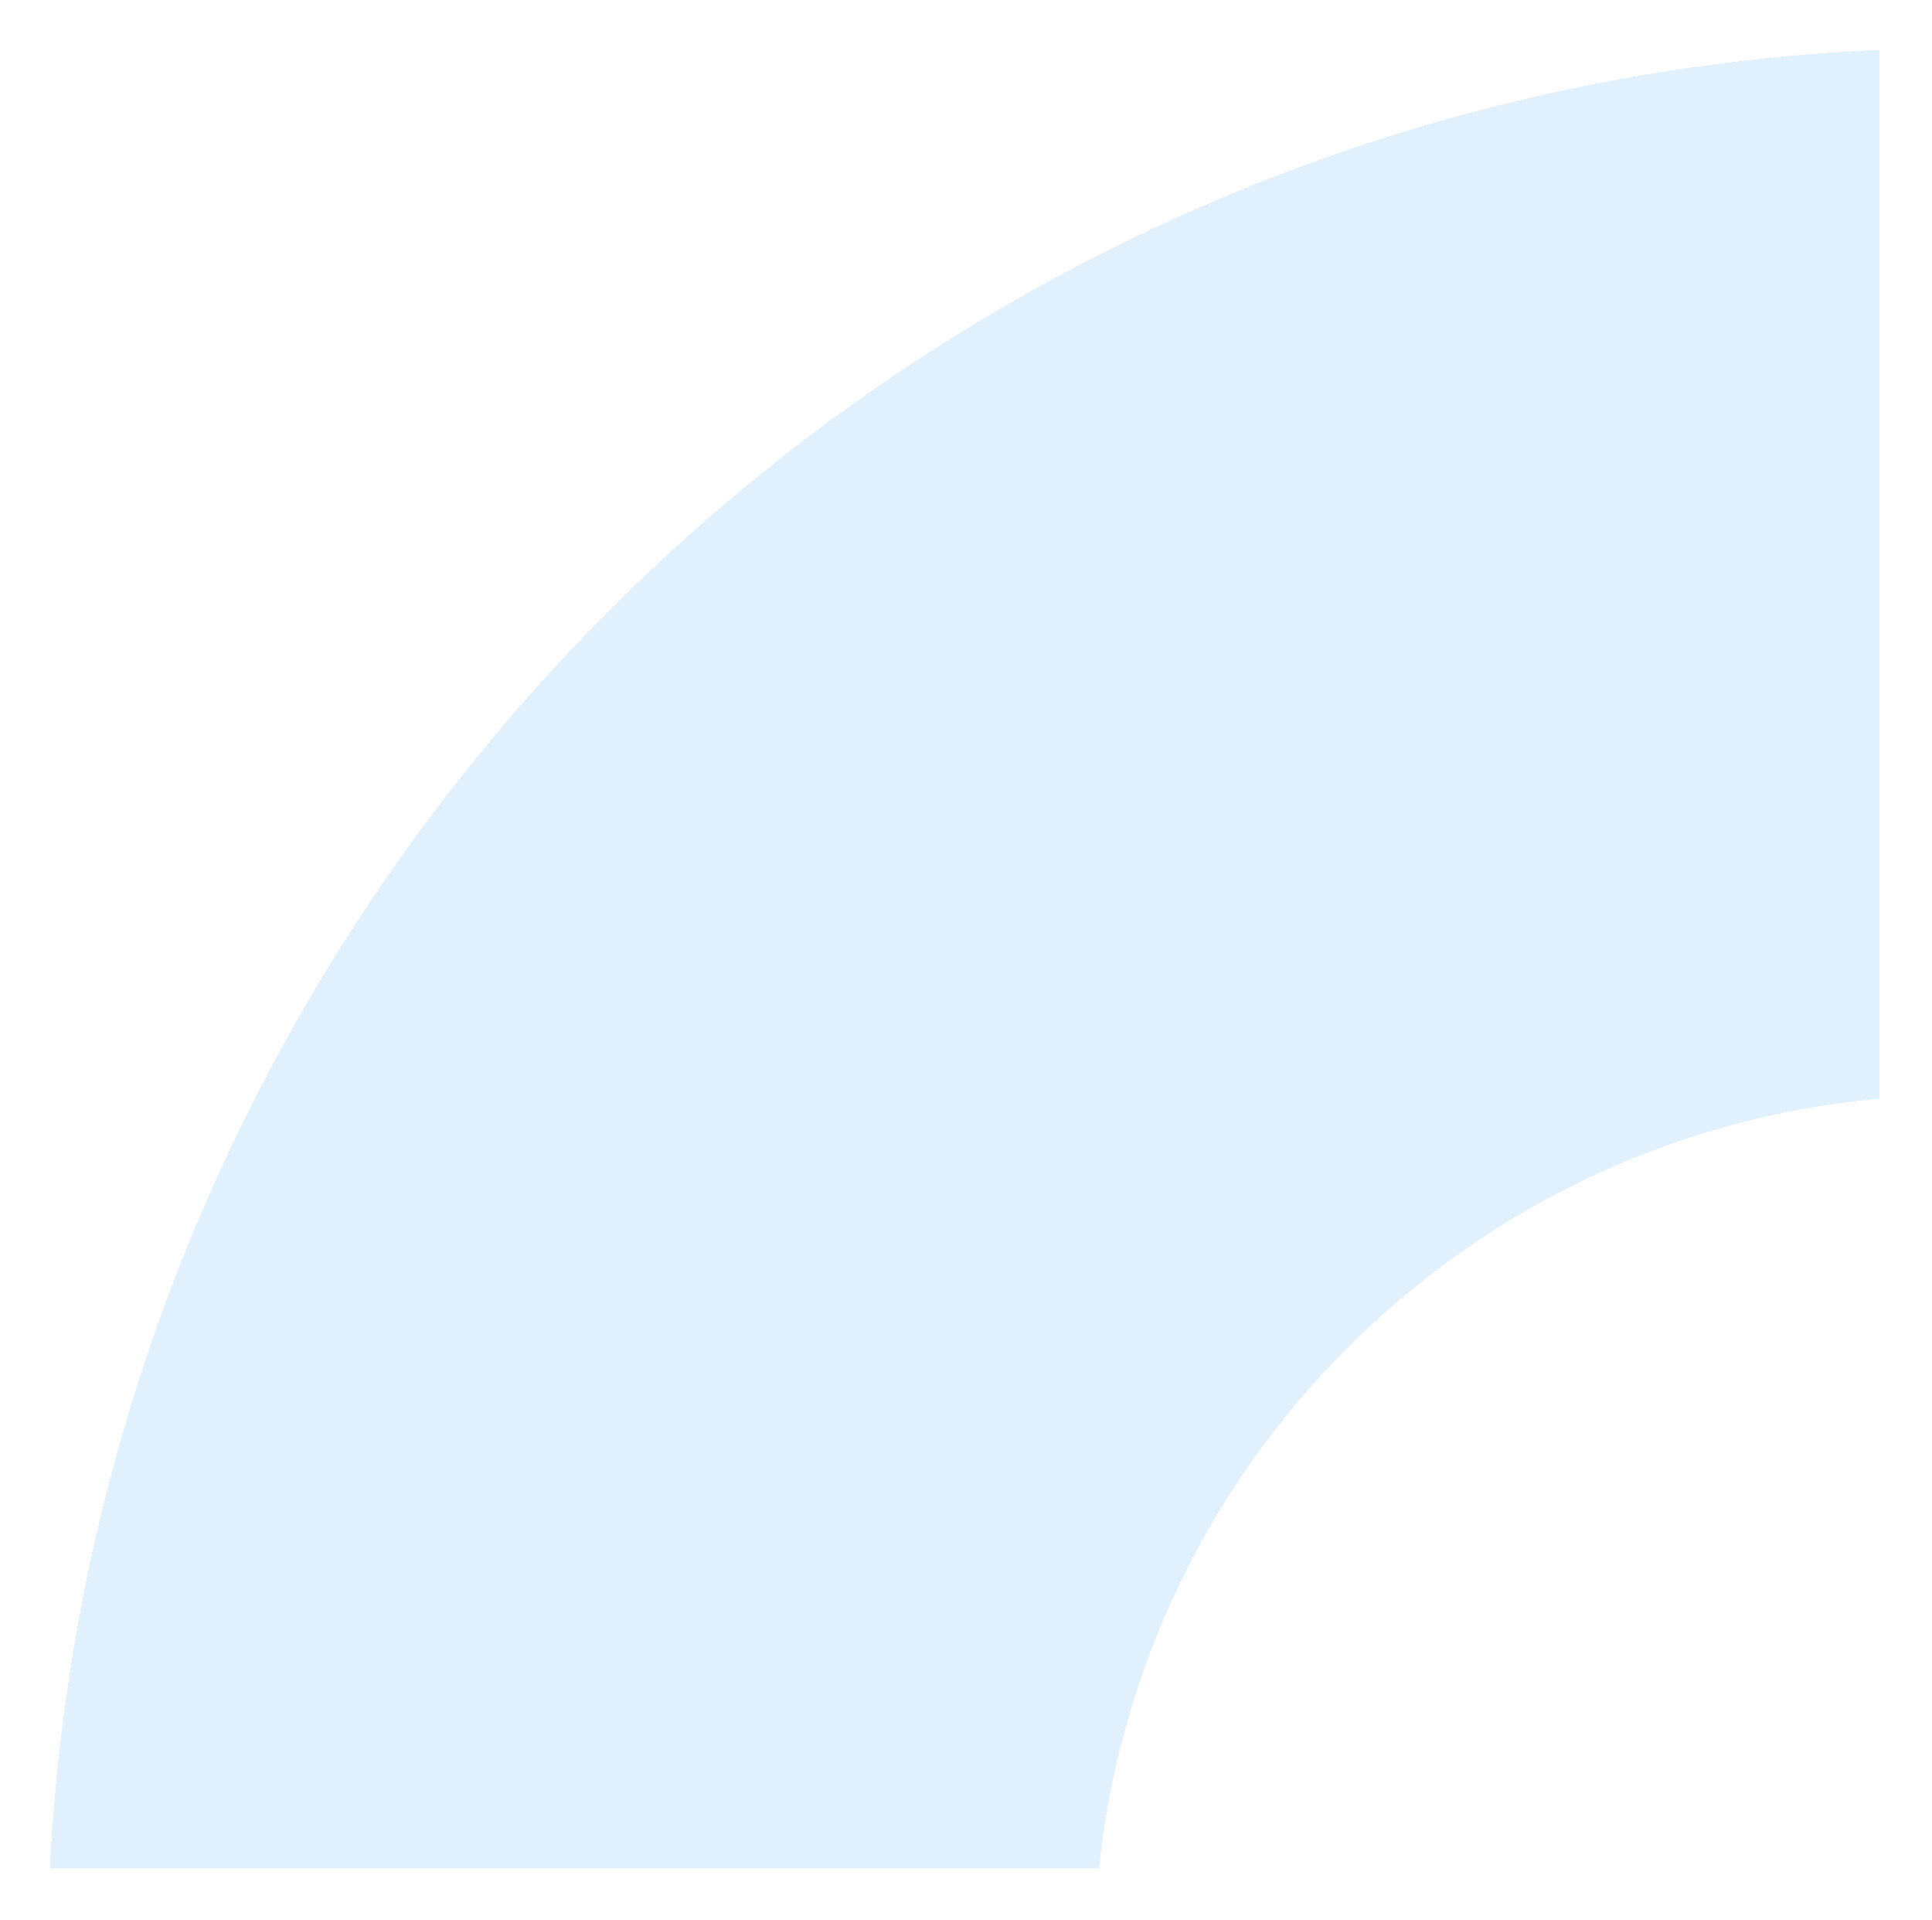 <svg width="155" height="154" viewBox="0 0 155 154" fill="none" xmlns="http://www.w3.org/2000/svg">
<g filter="url(#filter0_d_1_136)">
<path fill-rule="evenodd" clip-rule="evenodd" d="M88.172 147.844H4C8.044 68.827 71.647 5.541 150.796 
2V86.123C117.875 89.074 91.588 115.059 88.172 147.844Z" fill="#44A0EE" fill-opacity="0.16" 
shape-rendering="crispEdges"/>
</g>
<defs>
<filter id="filter0_d_1_136" x="0" y="0" width="154.796" height="153.844" filterUnits="userSpaceOnUse" 
color-interpolation-filters="sRGB">
<feFlood flood-opacity="0" result="BackgroundImageFix"/>
<feColorMatrix in="SourceAlpha" type="matrix" values="0 0 0 0 0 0 0 0 0 0 0 0 0 0 0 0 0 0 127 0" 
result="hardAlpha"/>
<feOffset dy="2"/>
<feGaussianBlur stdDeviation="2"/>
<feComposite in2="hardAlpha" operator="out"/>
<feColorMatrix type="matrix" values="0 0 0 0 0 0 0 0 0 0 0 0 0 0 0 0 0 0 0.25 0"/>
<feBlend mode="normal" in2="BackgroundImageFix" result="effect1_dropShadow_1_136"/>
<feBlend mode="normal" in="SourceGraphic" in2="effect1_dropShadow_1_136" result="shape"/>
</filter>
</defs>
</svg>


